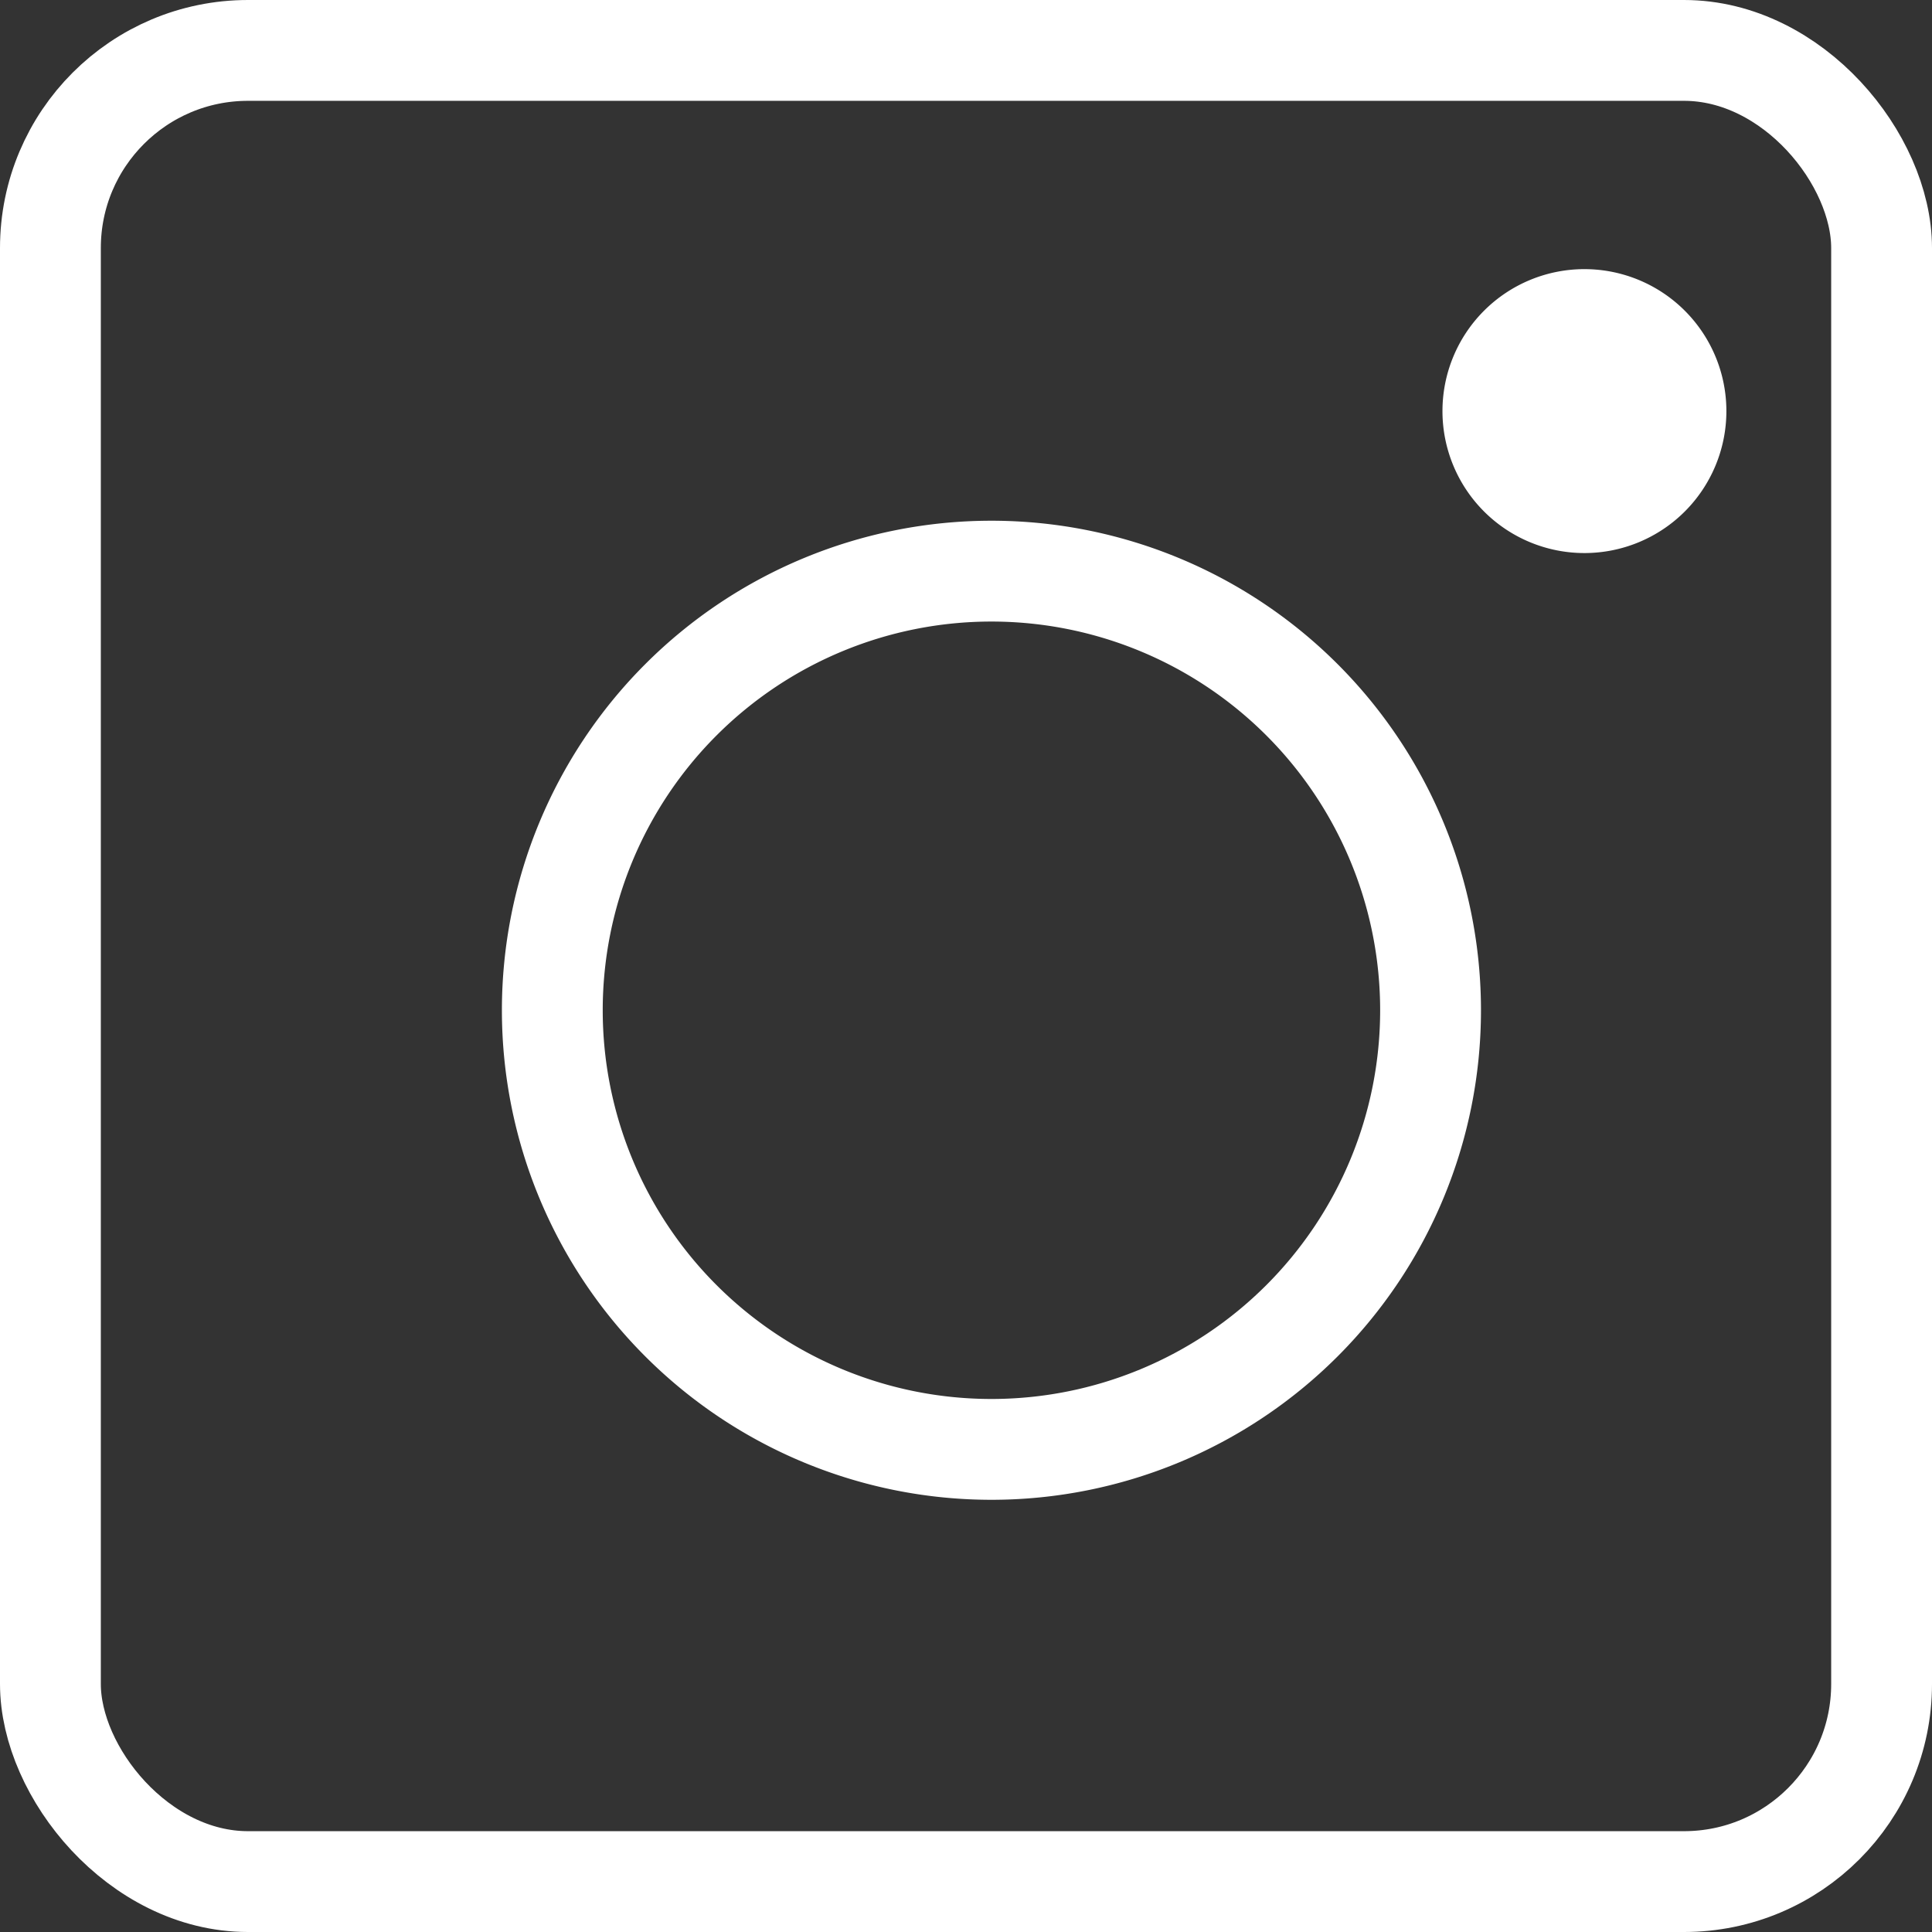 <svg xmlns="http://www.w3.org/2000/svg" width="28.743" height="28.743" viewBox="0 0 28.743 28.743">
  <rect x="0" y="0" width="28.743" height="28.743" fill="#333333" stroke="none"/>
  <g id="Group_41056" data-name="Group 41056" transform="translate(0.75 0.75)">
    <g id="Group_266" data-name="Group 266" transform="translate(0 0)">
      <rect id="Rectangle_17" data-name="Rectangle 17" width="27.243" height="27.243" rx="2.94" fill="none" stroke="#fff" stroke-miterlimit="10" stroke-width="1.5"/>
      <path id="Path_296" data-name="Path 296" d="M1951.461,490.163a6.533,6.533,0,1,1-6.534-6.534A6.533,6.533,0,0,1,1951.461,490.163Z" transform="translate(-1930.928 -475.882)" fill="none" stroke="#fff" stroke-miterlimit="10" stroke-width="1.5"/>
    </g>
    <path id="Path_297" data-name="Path 297" d="M1965.893,475.707a2.112,2.112,0,1,1-2.112-2.113A2.112,2.112,0,0,1,1965.893,475.707Z" transform="translate(-1940.959 -470.34)" fill="#fff"/>
  </g>
</svg>
